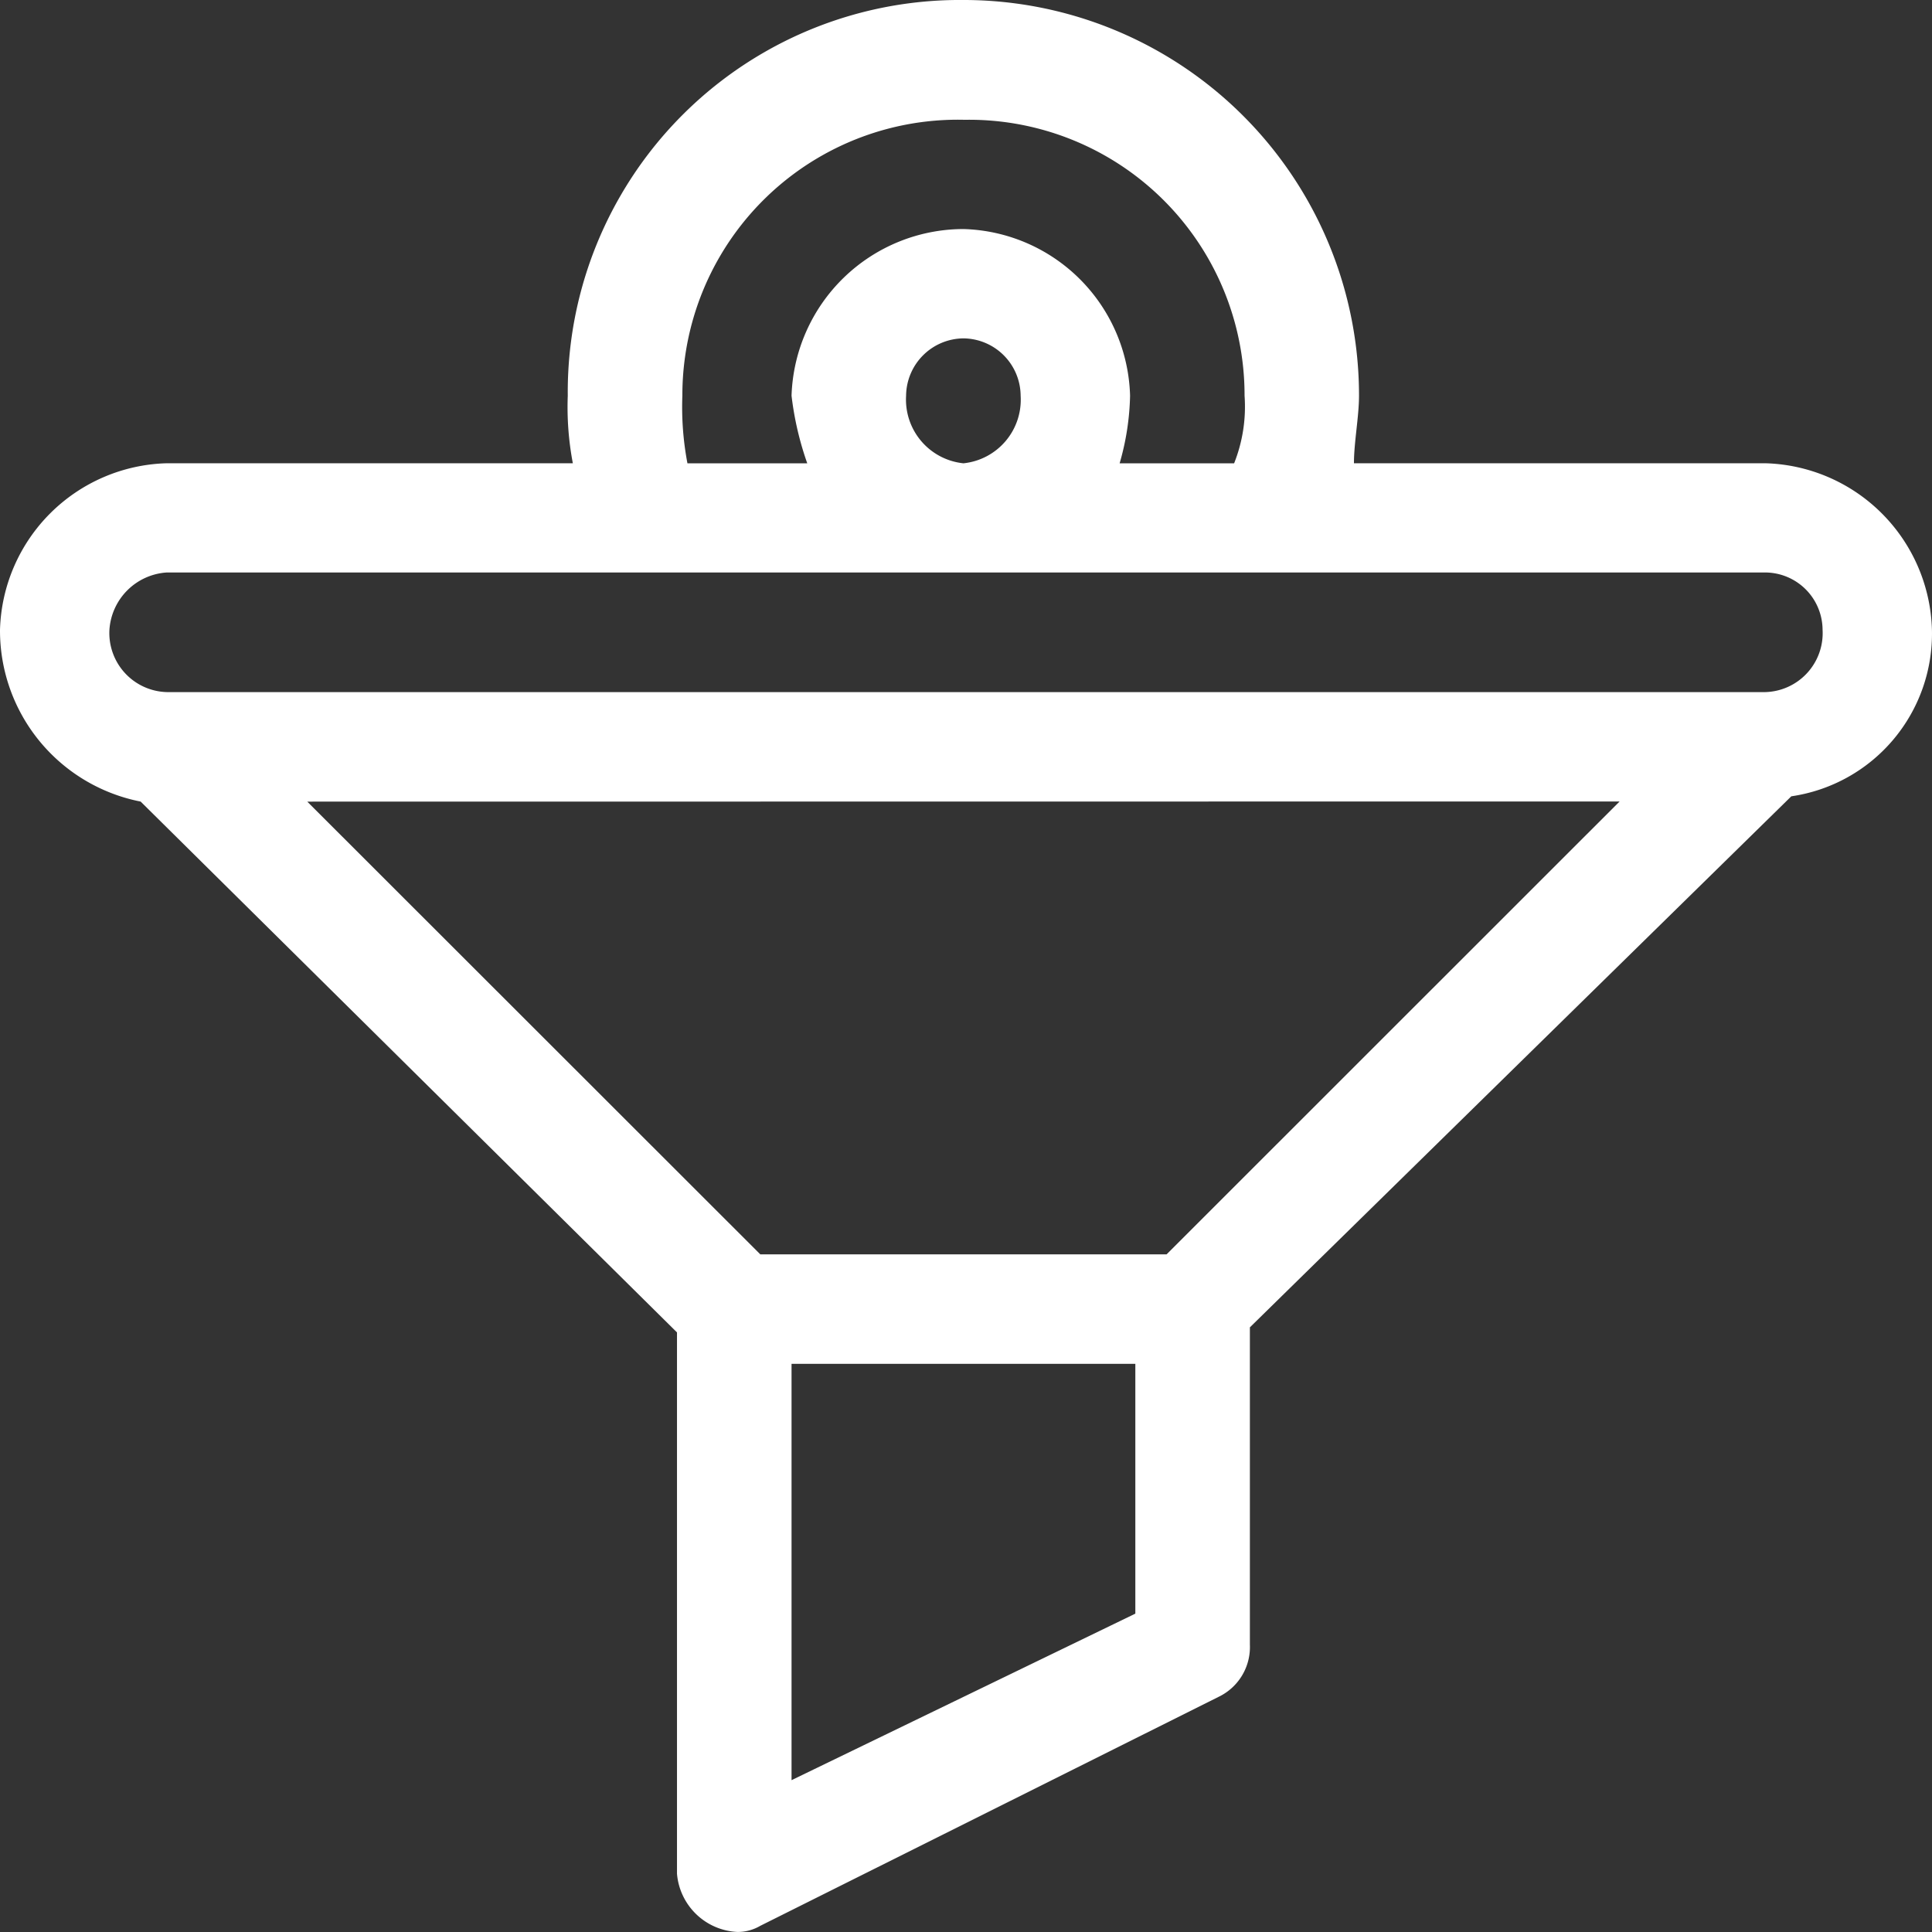 <svg xmlns="http://www.w3.org/2000/svg" width="38.135" height="38.135" viewBox="0 0 38.135 38.135">
  <rect x="0" y="0" width="38.135" height="38.135" fill="#333333" stroke="none"/>
  <g id="Group_39198" data-name="Group 39198" transform="translate(0 82.5)">
    <path id="Path_74182" data-name="Path 74182" d="M19.017-75.821a1.14,1.14,0,0,1,1.129,1.132,1.261,1.261,0,0,1-1.129,1.334,1.264,1.264,0,0,1-1.132-1.334A1.143,1.143,0,0,1,19.017-75.821Zm0-4.314a5.438,5.438,0,0,1,5.549,5.446,3.026,3.026,0,0,1-.206,1.334H22.1a5.131,5.131,0,0,0,.206-1.334,3.384,3.384,0,0,0-3.289-3.29,3.4,3.4,0,0,0-3.393,3.29,6.164,6.164,0,0,0,.31,1.334H13.569a5.933,5.933,0,0,1-.1-1.334A5.438,5.438,0,0,1,19.017-80.136ZM34.846-71.2a1.137,1.137,0,0,1,1.129,1.128,1.164,1.164,0,0,1-1.129,1.233H3.292A1.166,1.166,0,0,1,2.16-70.069,1.213,1.213,0,0,1,3.292-71.2Zm-2.877,4.52-8.942,8.939H15.007L6.065-66.677ZM22.41-55.58v4.931l-6.786,3.287V-55.58ZM19.017-82.5a7.74,7.74,0,0,0-7.81,7.81,5.933,5.933,0,0,0,.1,1.334H3.292A3.384,3.384,0,0,0,0-70.069a3.439,3.439,0,0,0,2.776,3.391L13.363-56.2v10.686a1.255,1.255,0,0,0,1.194,1.148.882.882,0,0,0,.45-.121l9.047-4.52a1.089,1.089,0,0,0,.617-1.027V-56.3L35.358-66.782a3.244,3.244,0,0,0,2.776-3.287,3.383,3.383,0,0,0-3.289-3.287h-8.12c0-.411.1-.923.1-1.334A7.806,7.806,0,0,0,19.017-82.5Z" fill="#fff" fill-rule="evenodd"/>
  </g>
</svg>
